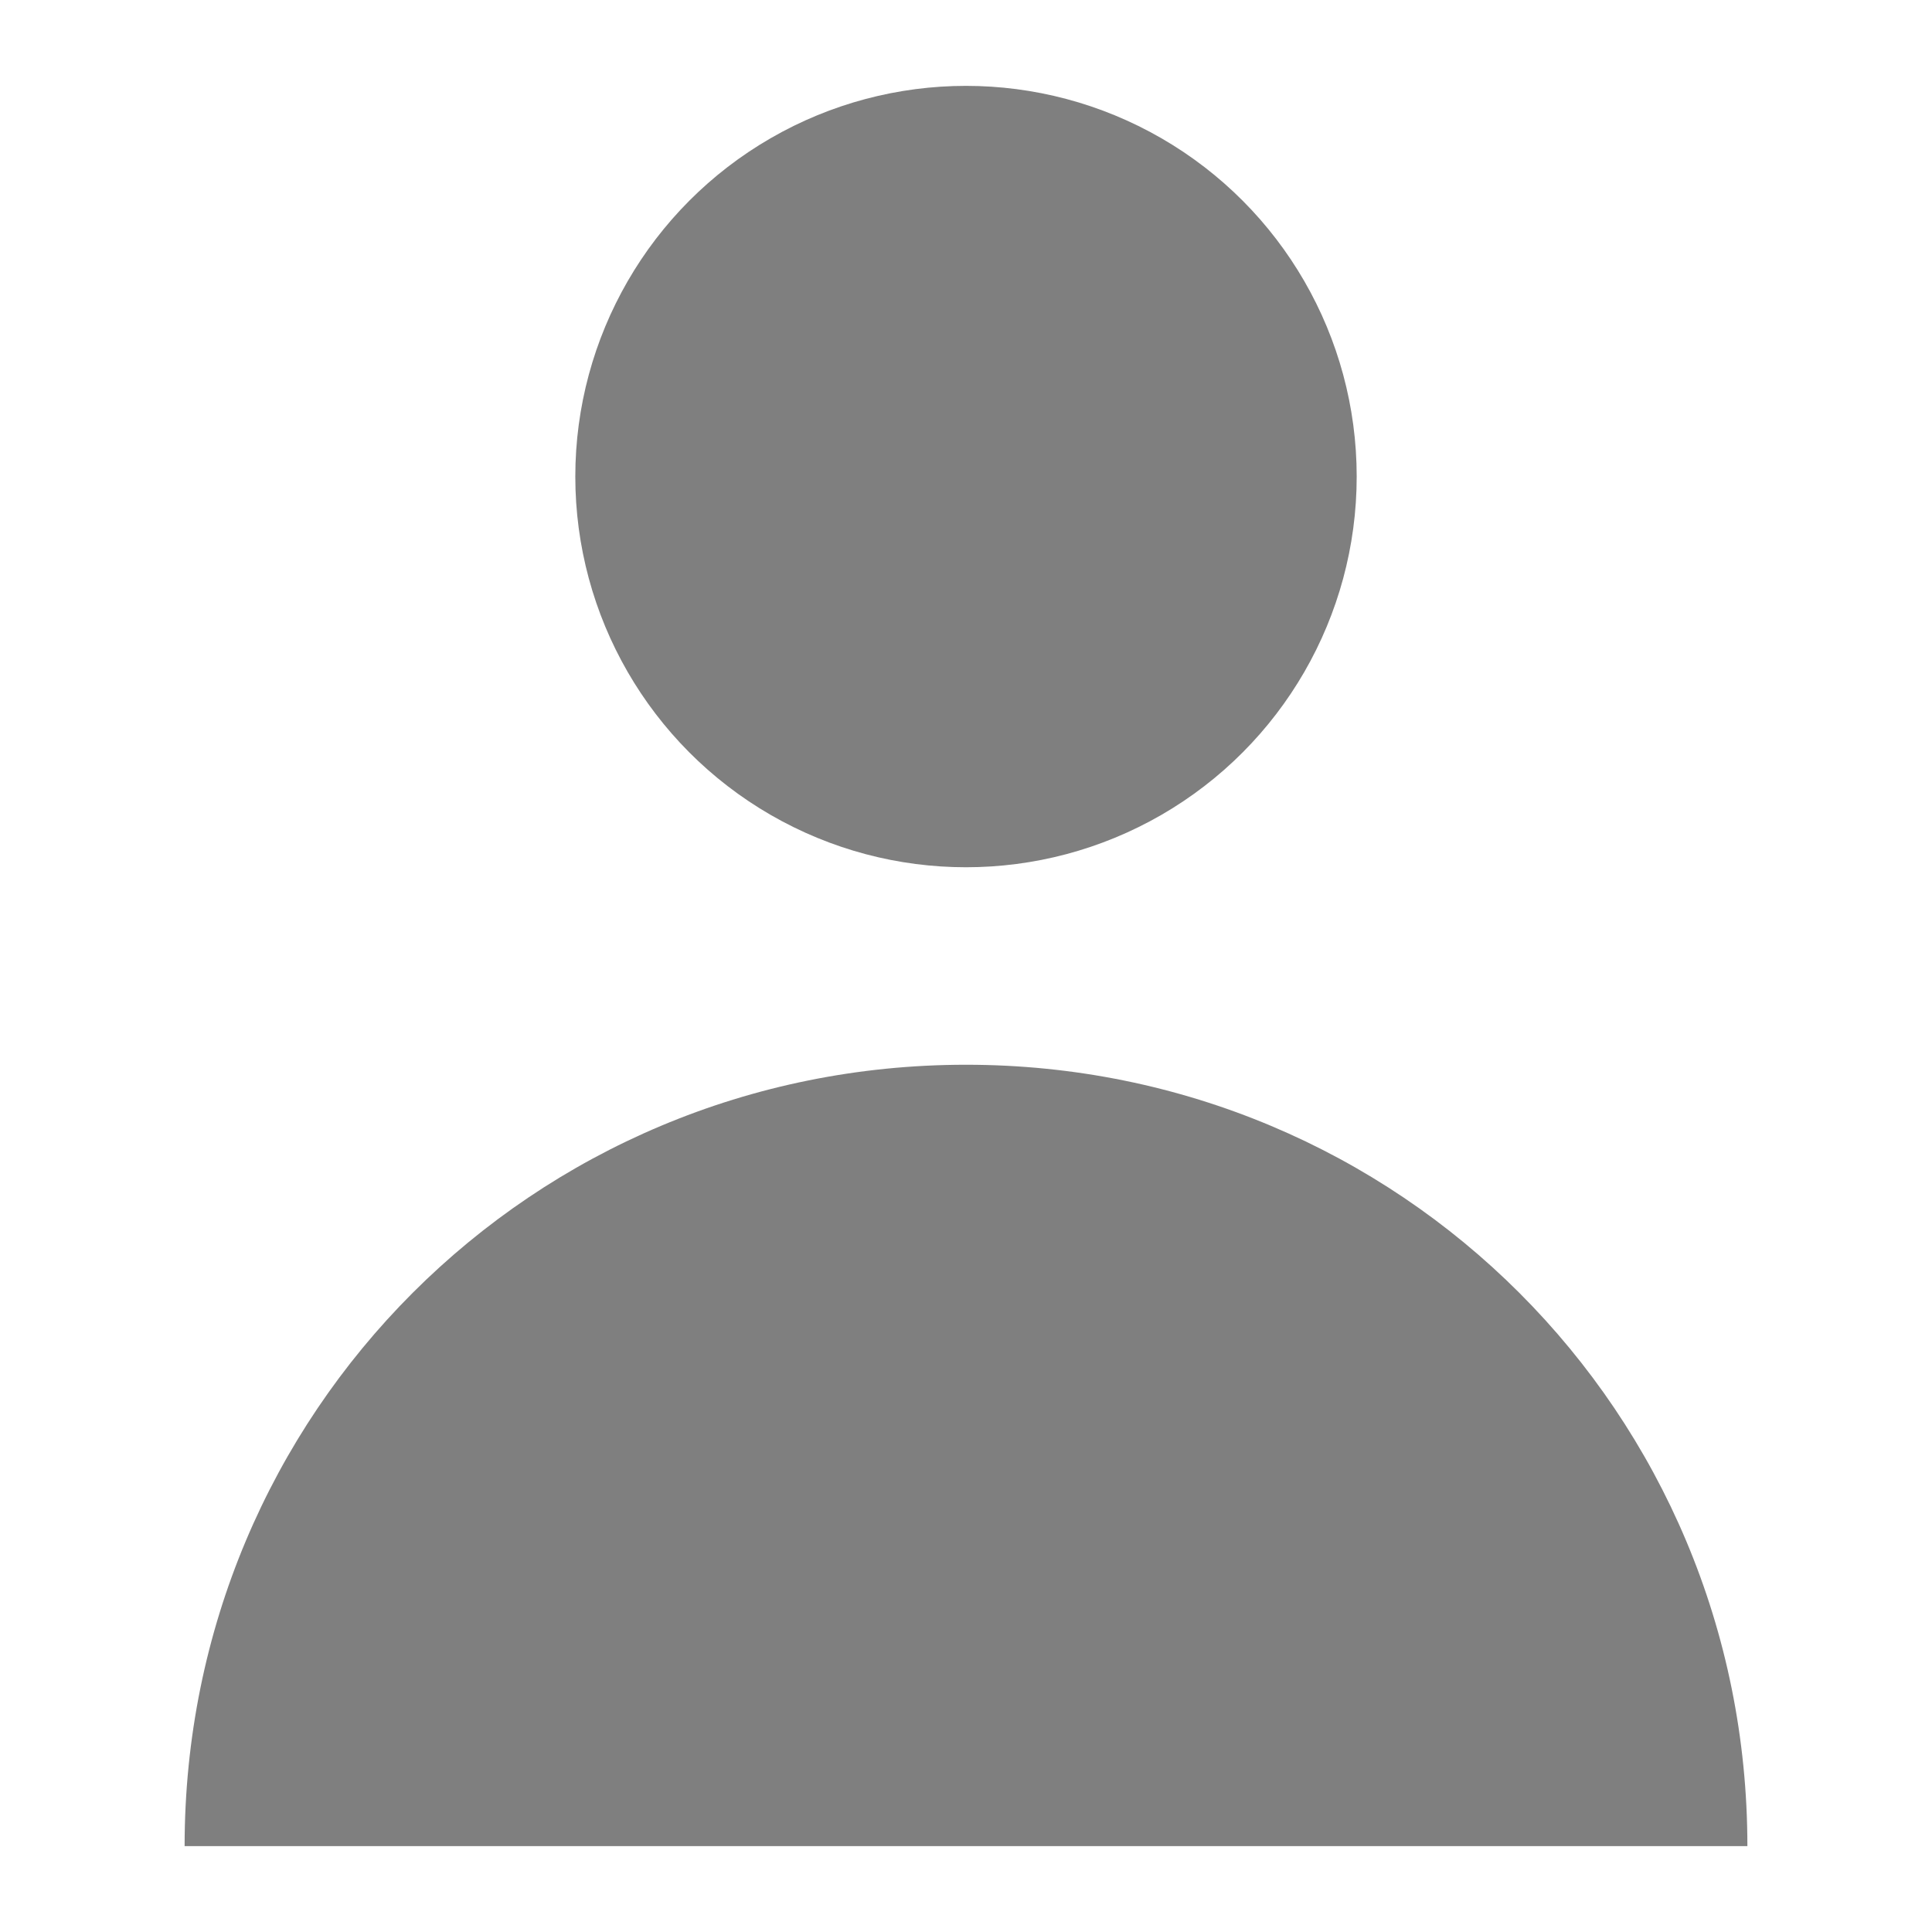 <?xml version="1.0" encoding="utf-8"?>
<!-- Generator: Adobe Illustrator 25.4.1, SVG Export Plug-In . SVG Version: 6.00 Build 0)  -->
<svg version="1.1" id="Camada_1" xmlns="http://www.w3.org/2000/svg" xmlns:xlink="http://www.w3.org/1999/xlink" x="0px" y="0px"
	 width="45px" height="45px" viewBox="0 0 45 45" style="enable-background:new 0 0 45 45;" xml:space="preserve">
<style type="text/css">
	.st0{fill:#7F7F7F;}
</style>
<g>
	<circle class="st0" cx="22.5" cy="11.1" r="9.1"/>
	<path class="st0" d="M22.5,24.8C12.4,24.8,4.3,32.9,4.3,43h36.4C40.7,32.9,32.6,24.8,22.5,24.8z"/>
</g>
</svg>

